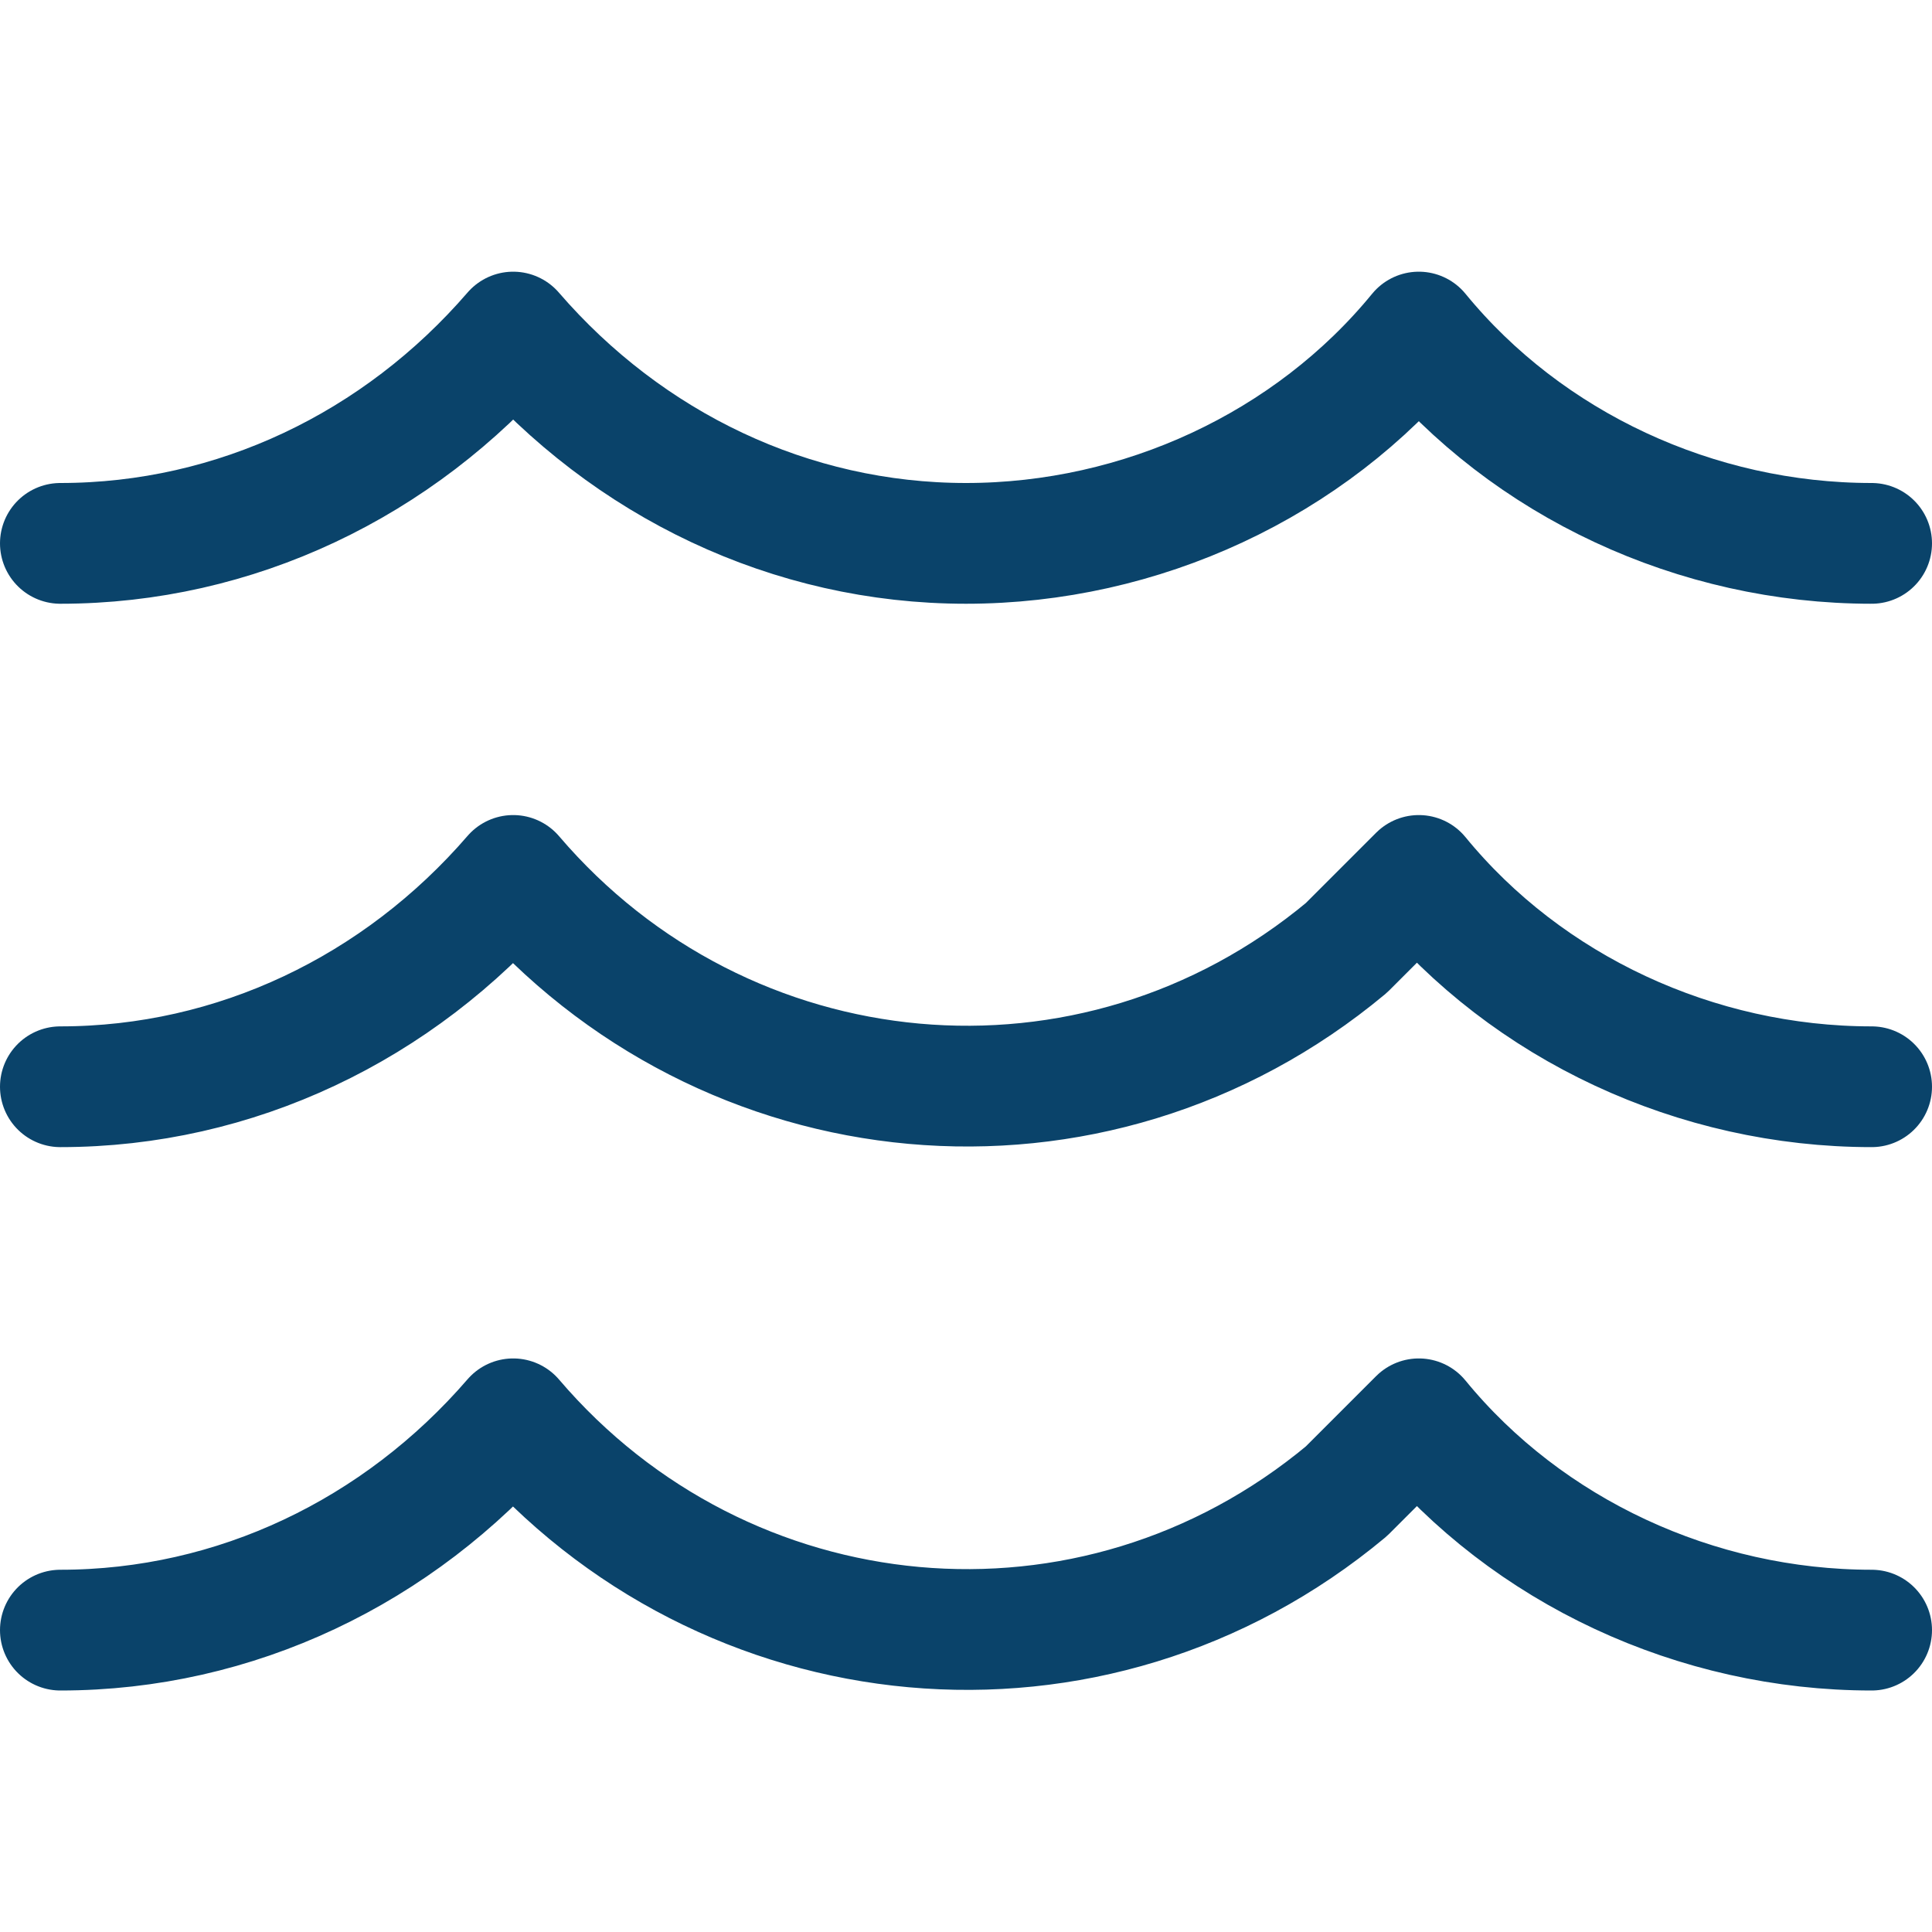 <?xml version="1.0" encoding="utf-8"?>
<!-- Generator: Adobe Illustrator 26.0.0, SVG Export Plug-In . SVG Version: 6.00 Build 0)  -->
<svg version="1.1" id="Layer_1" xmlns="http://www.w3.org/2000/svg" xmlns:xlink="http://www.w3.org/1999/xlink" x="0px" y="0px"
	 viewBox="0 0 32 32" style="enable-background:new 0 0 32 32;" xml:space="preserve">
<style type="text/css">
	.st0{fill:none;stroke:#0A436A;stroke-width:2;stroke-linecap:round;stroke-linejoin:round;stroke-miterlimit:10;}
</style>
<g>
	<path class="st0" d="M1,27c2.9,0,5.6-1.3,7.5-3.5c3.5,4.1,9.6,4.7,13.8,1.2c0.4-0.4,0.8-0.8,1.2-1.2c1.8,2.2,4.6,3.5,7.5,3.5"/>
	<path class="st0" d="M1,18c2.9,0,5.6-1.3,7.5-3.5c3.5,4.1,9.6,4.7,13.8,1.2c0.4-0.4,0.8-0.8,1.2-1.2c1.8,2.2,4.6,3.5,7.5,3.5"/>
	<path class="st0" d="M1,9c2.9,0,5.6-1.3,7.5-3.5C10.4,7.7,13.1,9,16,9s5.7-1.3,7.5-3.5C25.3,7.7,28.1,9,31,9"/>
</g>
</svg>
